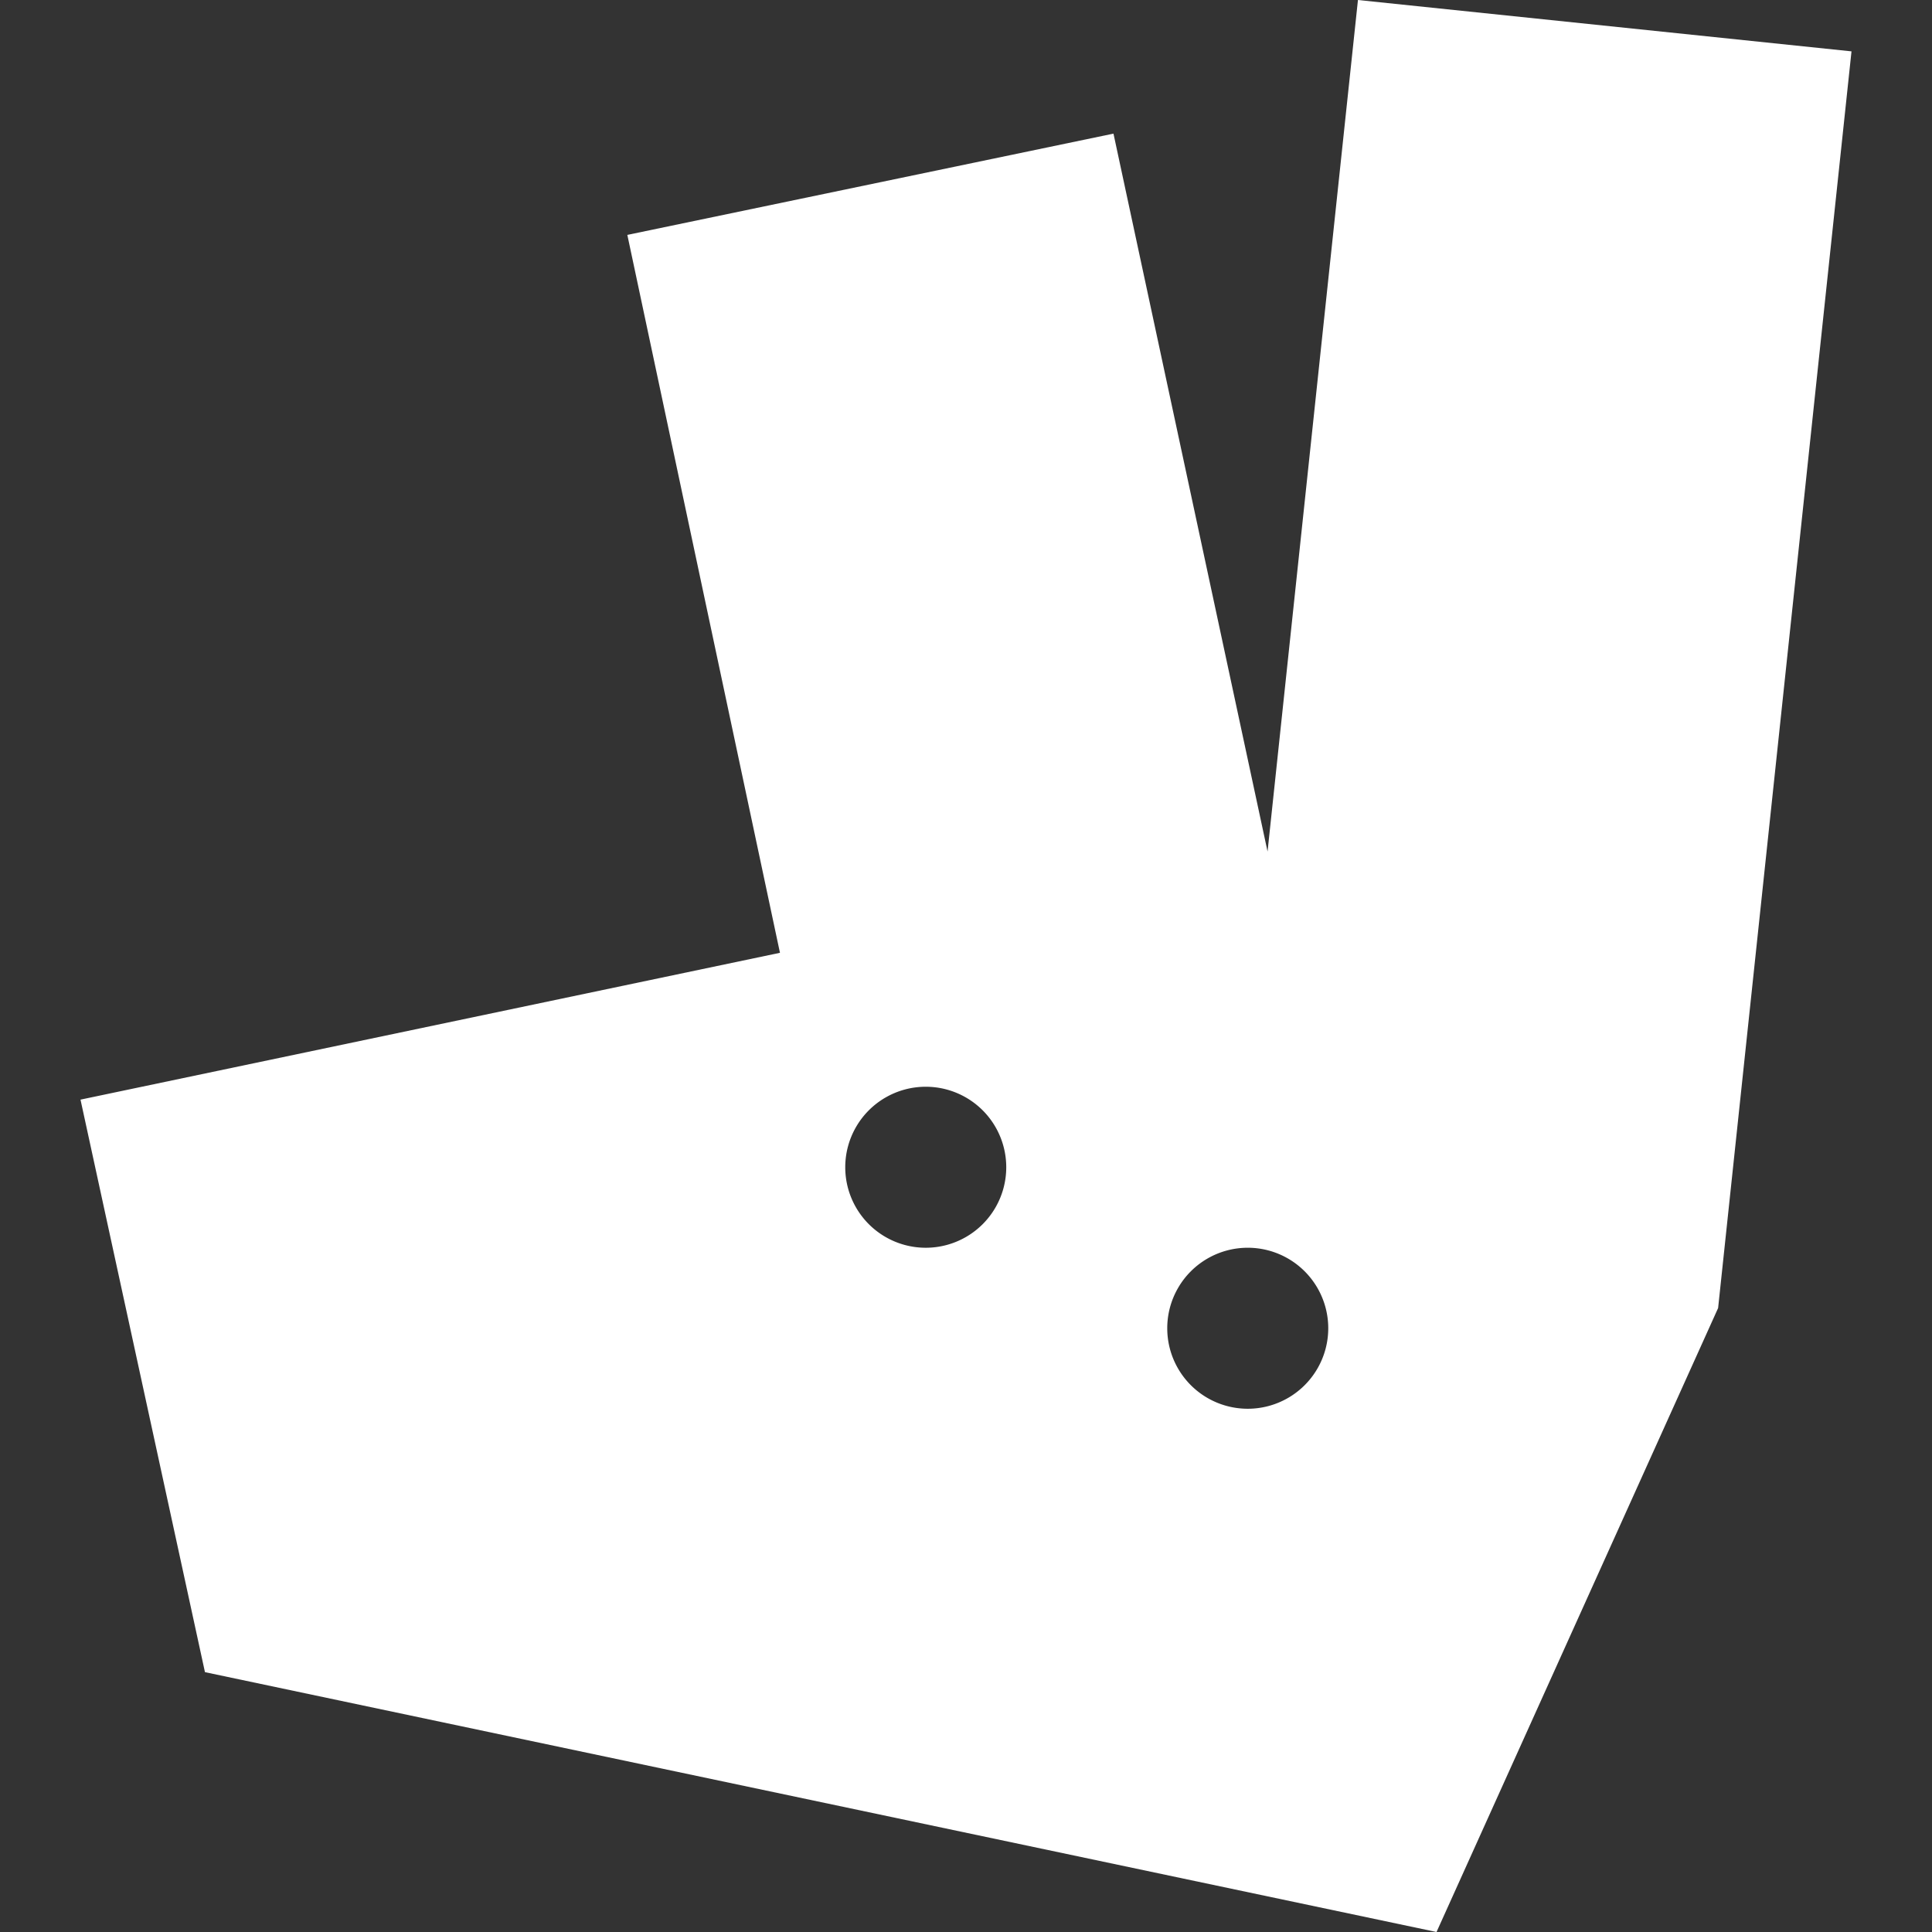<svg xmlns="http://www.w3.org/2000/svg" viewBox="0 0 24 24"><rect x="0" y="0" width="24" height="24" fill="#333333" stroke="none"/><path fill="#ffffff" d="m16.869 0-1.123 10.578-1.914-8.918-6.039 1.258 1.896 8.918L1 13.66l1.546 7.112L17.845 24l3.498-7.751L23 .638zM11.5 15.5a1 1 0 1 1 0-2 1 1 0 0 1 0 2m4 2a1 1 0 1 1 0-2 1 1 0 0 1 0 2"/></svg>
